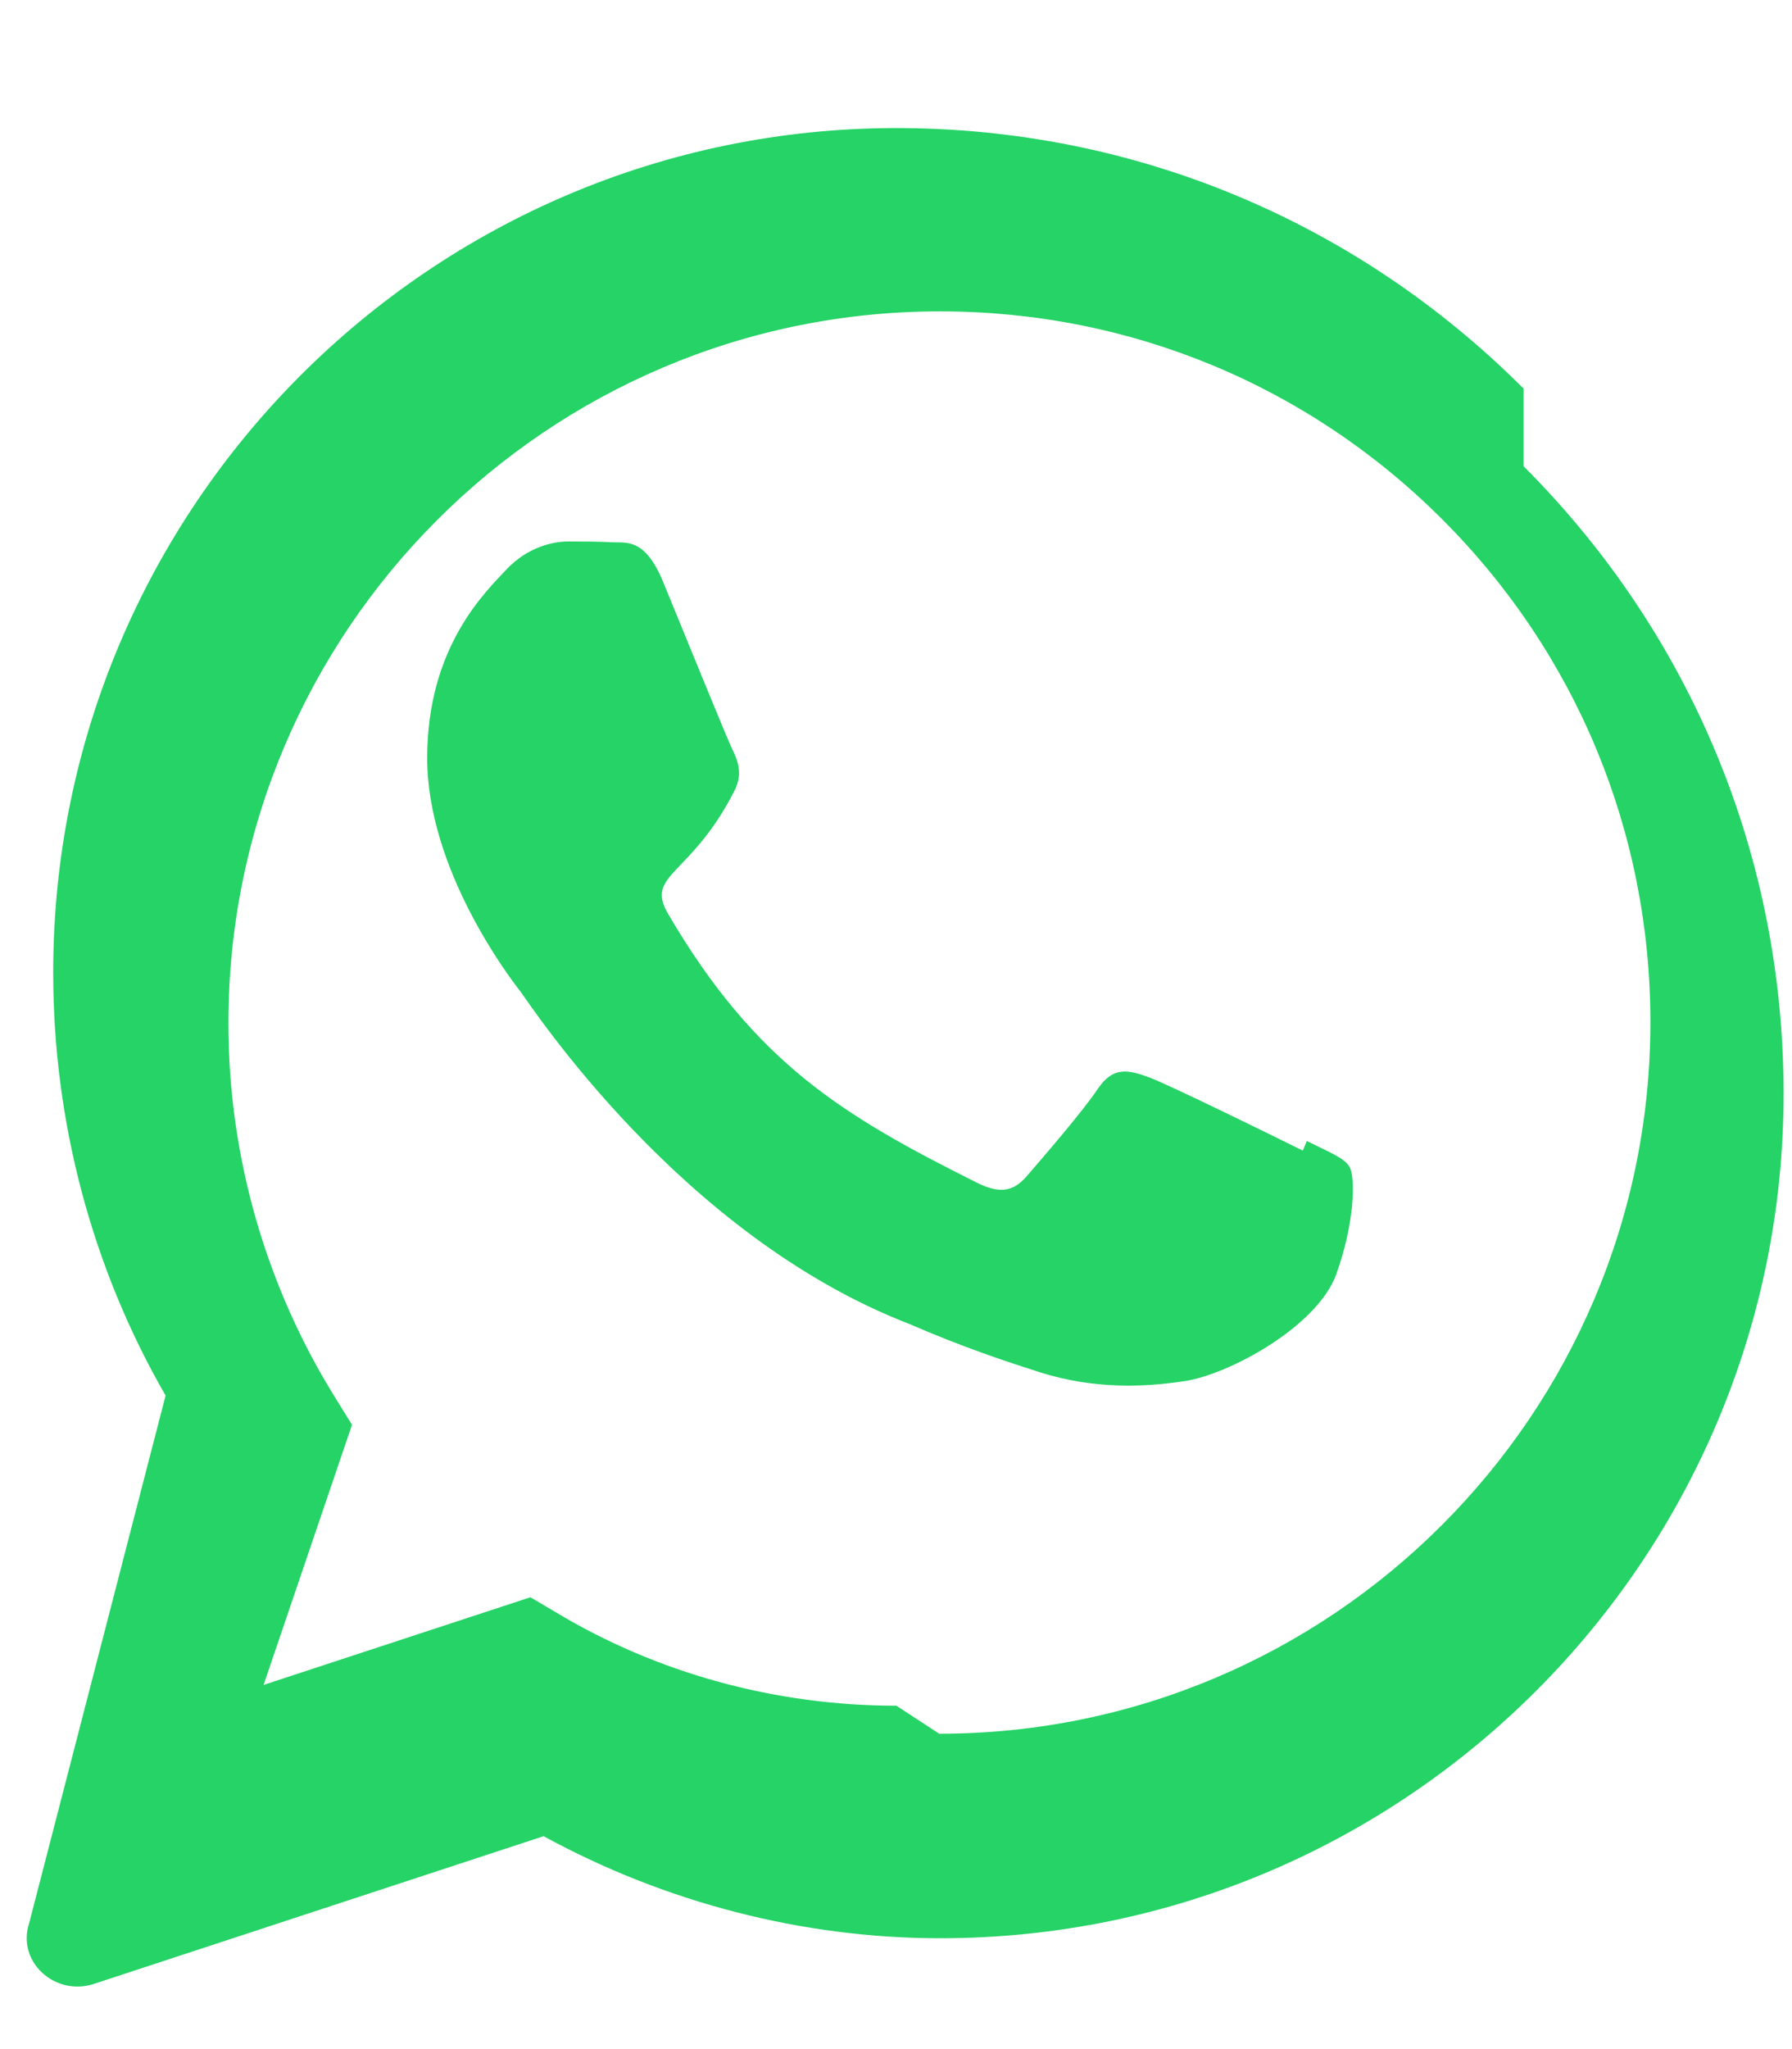 <svg xmlns="http://www.w3.org/2000/svg" viewBox="0 0 448 512"><rect width="100%" height="100%" fill="none"></rect><path fill="#25d366" d="M380.9 97.1C339 55.2 283.4 32 224.1 32c-116.3 0-210.8 94.6-210.8 211 0 37.3 9.7 73.8 28.1 105.7L7.3 480.5c-3.2 9.7 6.5 18.4 16.2 15.2l112.4-36.9c30.4 16.6 64.8 25.5 99.1 25.5h.1c116.2 0 210.8-94.6 210.8-211 0-59.3-23.1-114.9-65-156.8zM224.1 426.2c-30.2 0-59.9-8.1-85.4-23.5l-6.1-3.6-66.7 21.9 22.1-65-3.9-6.3c-17.6-28.1-27-60.7-27-94 0-98.1 79.8-177.9 177.9-177.9 47.5 0 92.1 18.5 125.6 52s52 78.1 52 125.6c0 98.1-79.8 177.8-177.8 177.8zm101.6-138.7c-5.6-2.8-33.3-16.4-38.4-18.3-5.2-1.9-9-2.8-12.8 2.8-3.7 5.6-14.7 18.3-18 22.1-3.3 3.7-6.7 4.2-12.3 1.4-33.4-16.7-55.3-29.8-77.2-67.2-5.8-10 5.8-9.3 16.7-30.9 1.9-3.8.9-7.1-.5-9.9-1.4-2.8-12.8-30.9-17.5-42.3-4.6-11-9.3-9.5-12.8-9.7-3.3-.2-7.1-.2-10.9-.2s-10.1 1.4-15.4 7c-5.2 5.6-19.8 19.3-19.8 47.1 0 27.7 20.3 54.5 23.2 58.2 2.8 3.7 40.1 61.1 97.3 83.2 13.6 5.9 24.3 9.4 32.7 12.1 13.7 4.3 26.2 3.7 36.1 2.2 11-1.6 33.3-13.6 38-26.8 4.7-13.1 4.7-24.3 3.3-26.7-1.3-2.3-5.1-3.7-10.7-6.5z"></path></svg>
